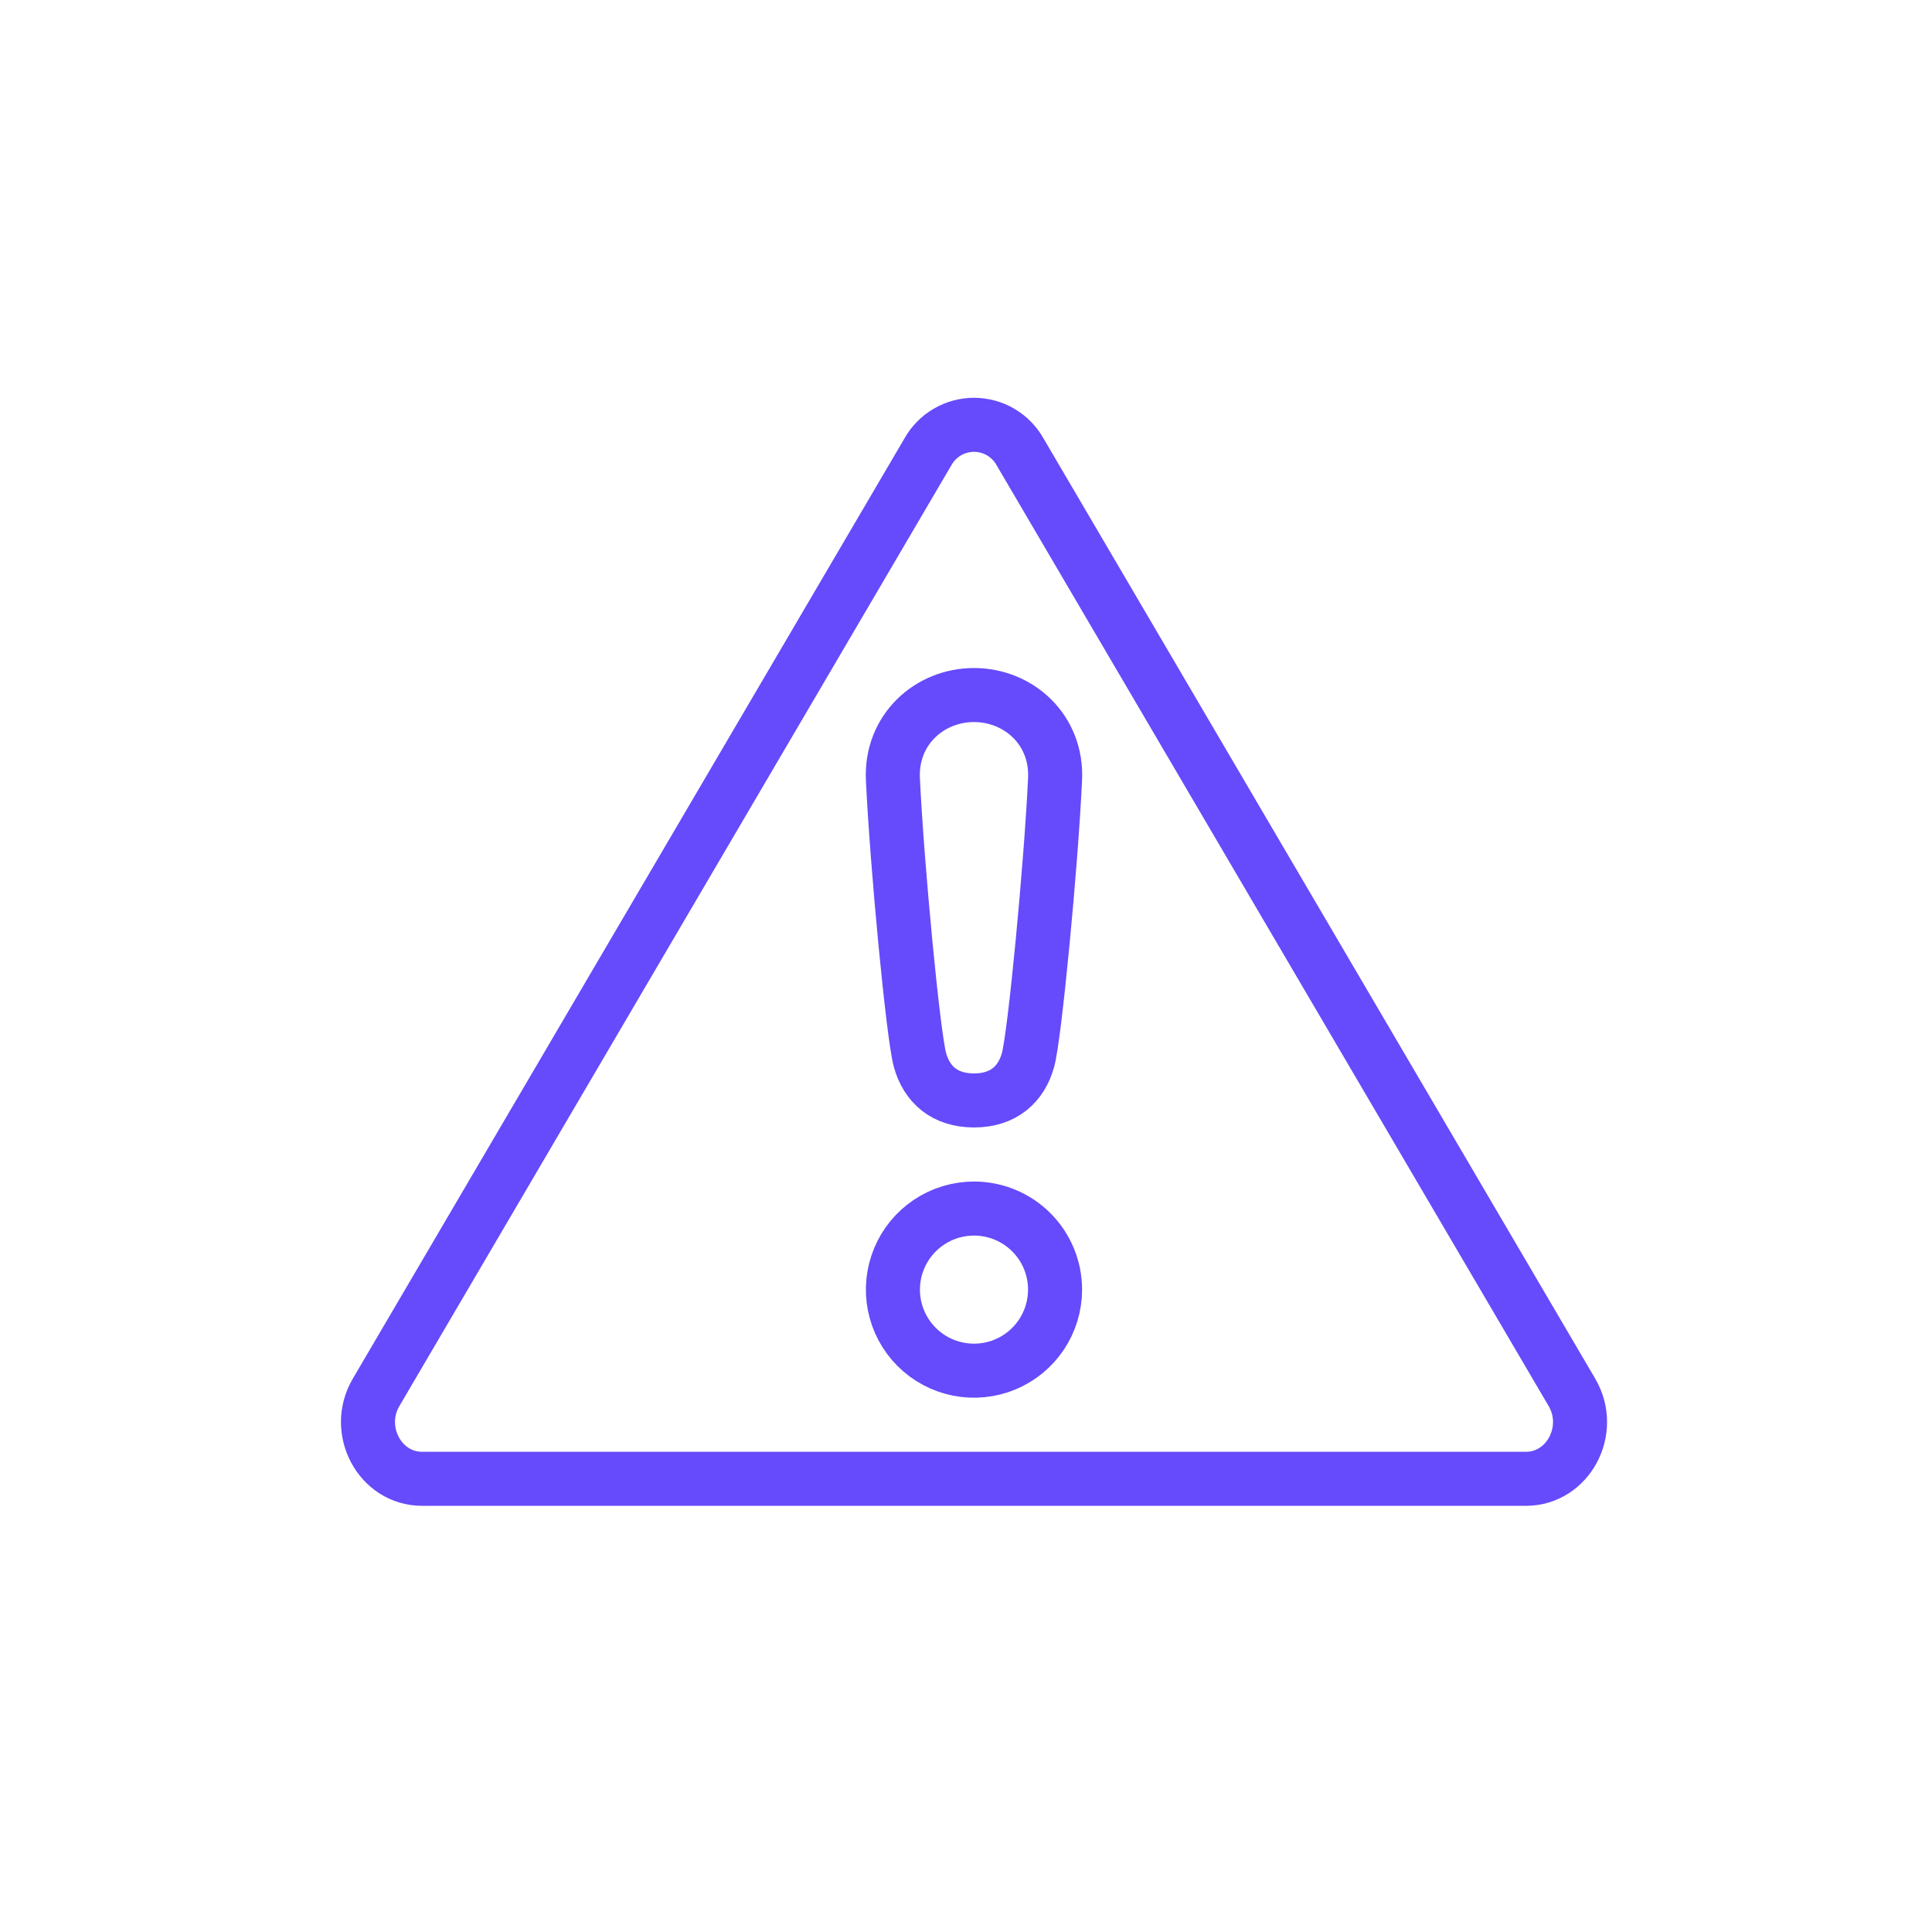 <svg width="68" height="68" viewBox="0 0 68 68" fill="none" xmlns="http://www.w3.org/2000/svg">
<g clip-path="url(#clip0_28_1573)">
<path d="M14.856 52.049C13.369 52.049 12.457 50.337 13.237 49.007L32.66 15.902C32.822 15.614 33.057 15.374 33.342 15.207C33.627 15.04 33.951 14.952 34.281 14.952C34.611 14.952 34.936 15.04 35.221 15.207C35.505 15.374 35.74 15.614 35.902 15.902L55.327 49.007C56.107 50.337 55.195 52.049 53.707 52.049H14.856Z" stroke="#654BFB" stroke-width="1.902" stroke-miterlimit="10"/>
<path d="M34.281 42.537C33.717 42.537 33.165 42.704 32.696 43.018C32.227 43.331 31.861 43.777 31.645 44.298C31.429 44.82 31.372 45.393 31.482 45.947C31.592 46.501 31.864 47.009 32.263 47.408C32.662 47.807 33.171 48.079 33.724 48.189C34.278 48.299 34.852 48.243 35.373 48.027C35.895 47.811 36.34 47.445 36.654 46.976C36.967 46.506 37.135 45.955 37.135 45.39C37.135 44.633 36.834 43.908 36.299 43.372C35.764 42.837 35.038 42.537 34.281 42.537Z" stroke="#654BFB" stroke-width="1.902" stroke-linejoin="round"/>
<path d="M34.281 38.732C35.316 38.732 35.946 38.167 36.184 37.305C36.421 36.443 36.99 30.502 37.135 27.423C37.216 25.691 35.857 24.463 34.281 24.463C32.706 24.463 31.347 25.691 31.427 27.423C31.573 30.502 32.141 36.443 32.379 37.305C32.617 38.167 33.247 38.732 34.281 38.732Z" stroke="#654BFB" stroke-width="1.902" stroke-linejoin="round"/>
</g>
<defs>
<clipPath id="clip0_28_1573">
<rect width="44.562" height="39" fill="white" transform="translate(12 14)"/>
</clipPath>
</defs>
</svg>
